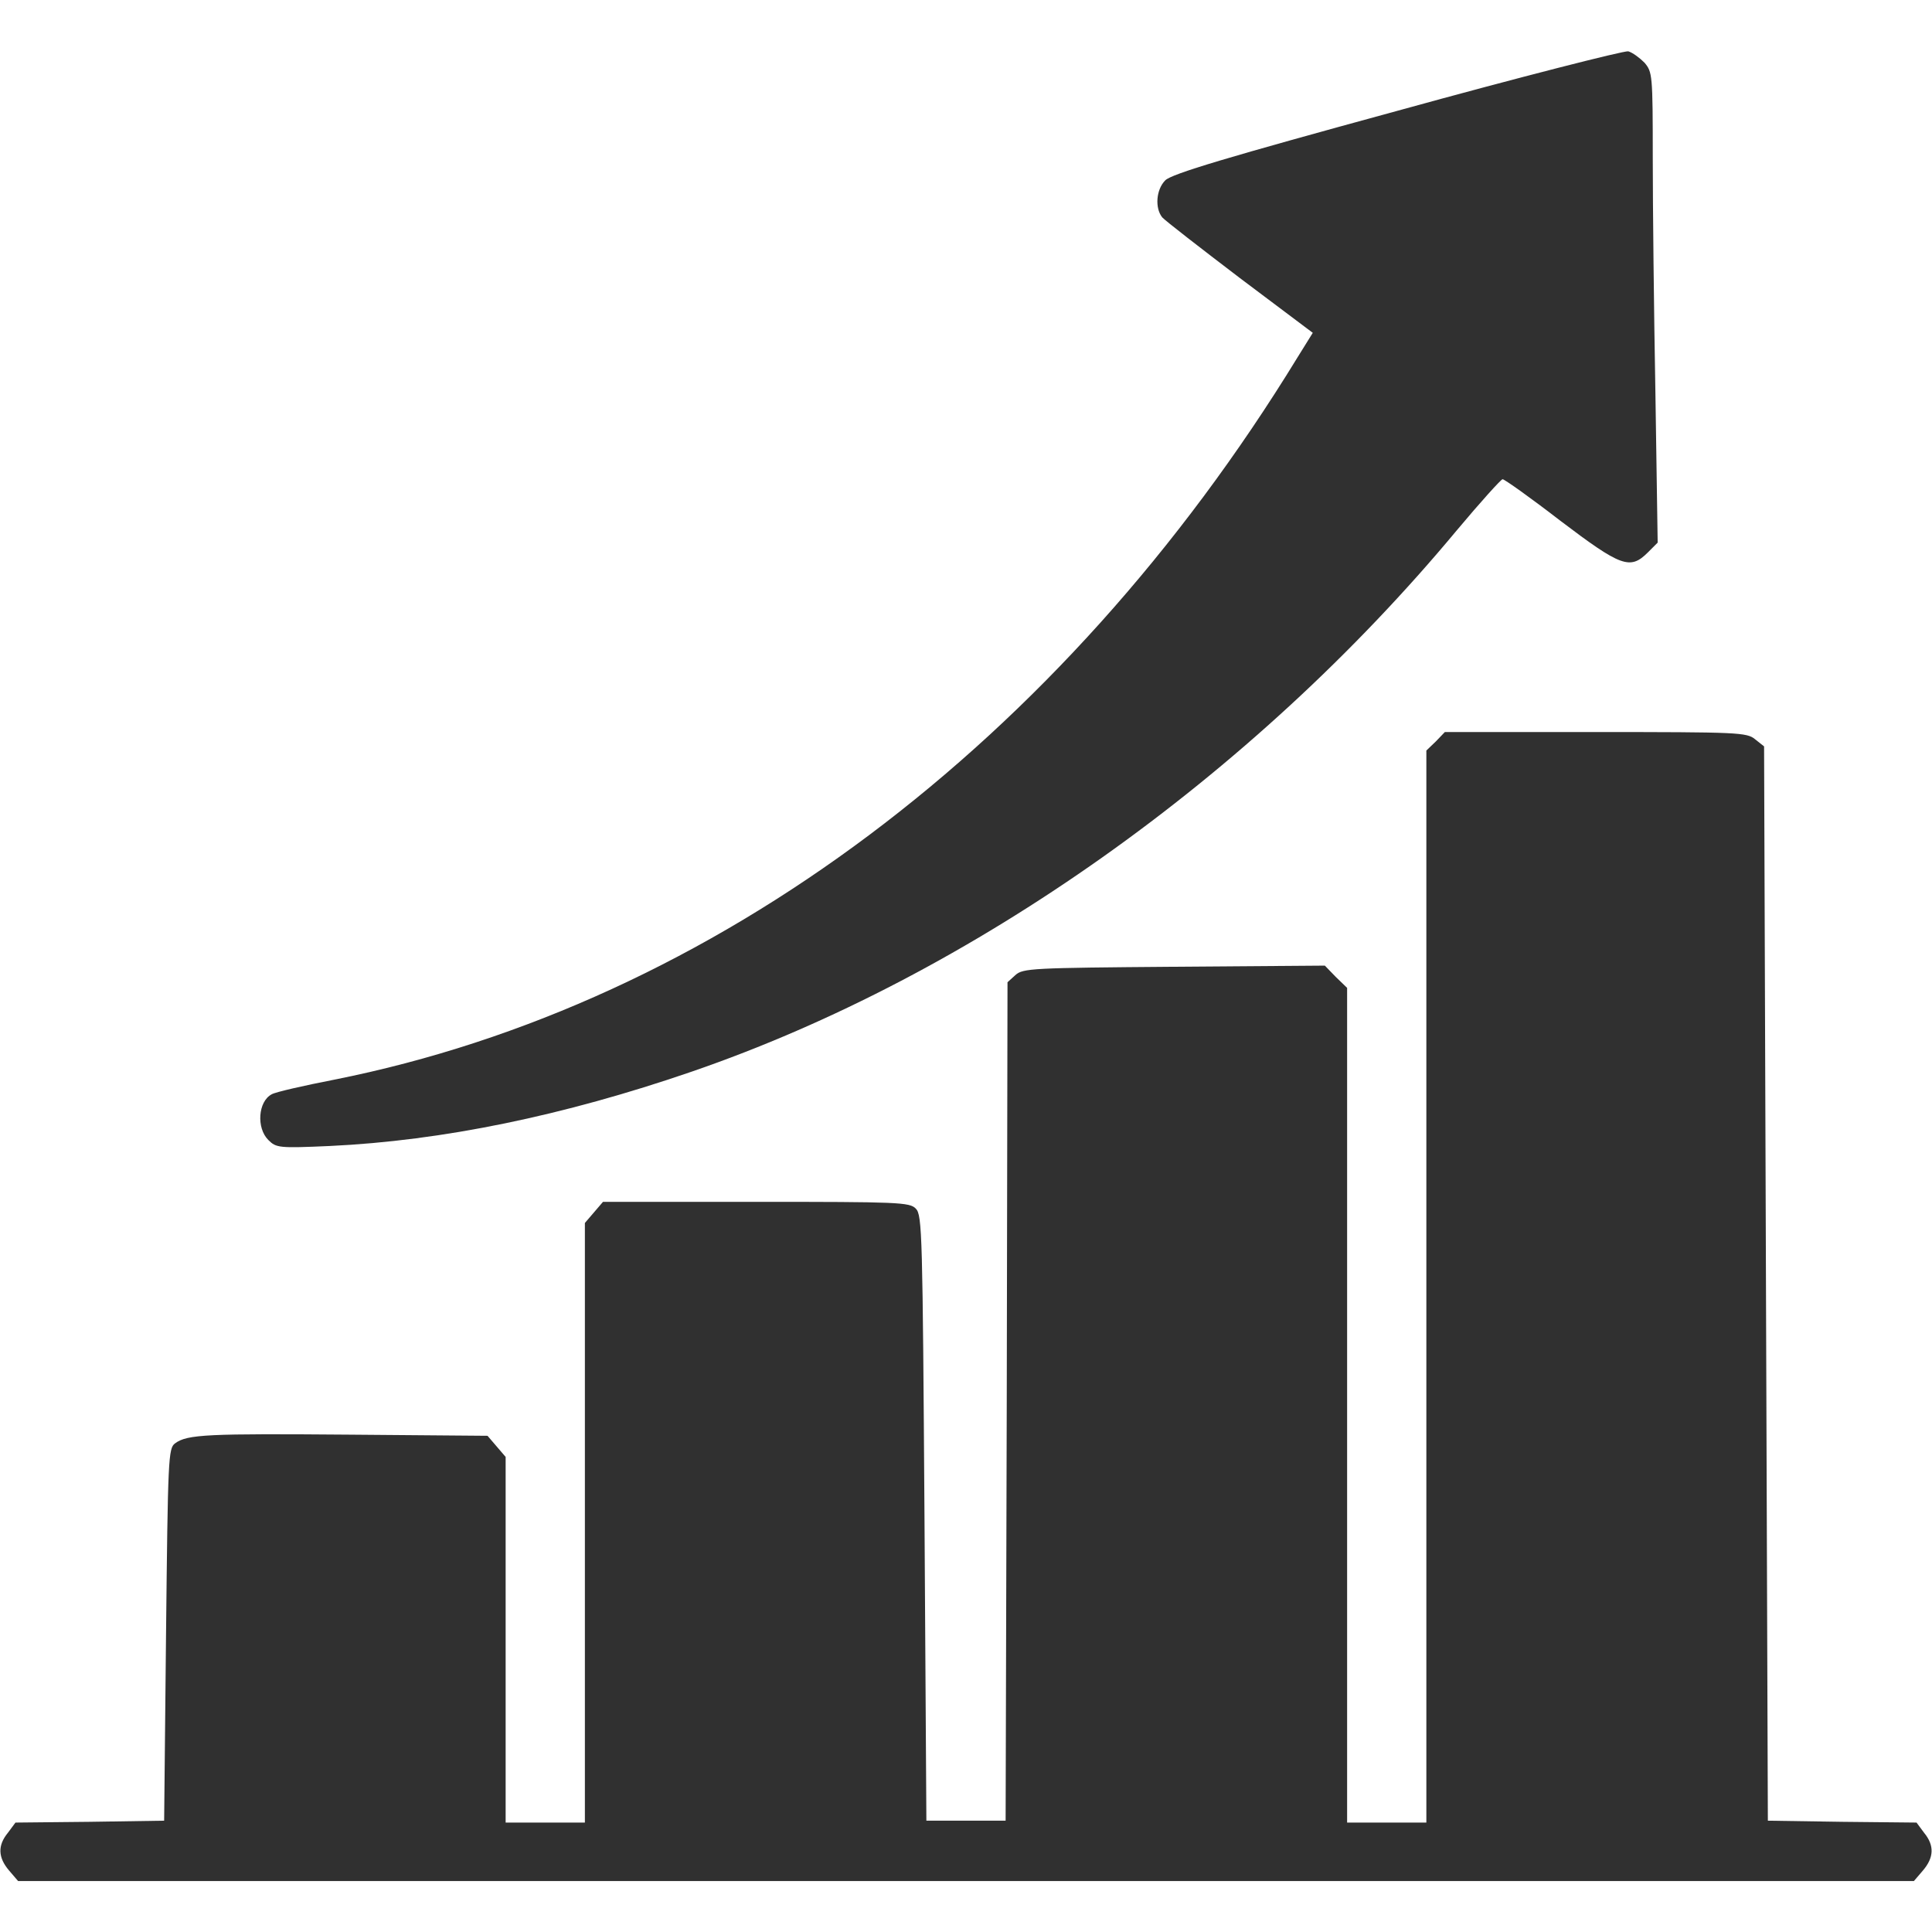 <?xml version="1.0" encoding="UTF-8" standalone="no"?> <svg xmlns="http://www.w3.org/2000/svg" version="1.0" width="512pt" height="512pt" viewBox="0 0 512 512" preserveAspectRatio="xMidYMid meet"><g transform="translate(0,512) scale(0.1,-0.1)" fill="#303030" stroke="none"><path d="M3702 4826 c-447 -122 -598 -167 -614 -184 -24 -24 -28 -73 -8 -98 8 -9 101 -81 206 -161 l193 -145 -41 -66 c-625 -1021 -1548 -1713 -2551 -1913 -82 -16 -157 -33 -167 -39 -36 -19 -41 -89 -9 -121 21 -21 28 -22 163 -16 298 14 619 80 959 197 742 255 1484 781 2028 1435 62 74 117 135 121 135 5 0 74 -49 153 -110 161 -122 185 -131 232 -84 l26 26 -6 397 c-4 218 -7 498 -7 623 0 221 -1 227 -22 252 -13 13 -32 27 -43 30 -11 2 -287 -68 -613 -158z"></path><path d="M3805 3155 l-25 -24 0 -1421 0 -1420 -105 0 -105 0 0 1106 0 1106 -30 29 -29 30 -400 -3 c-376 -3 -400 -4 -420 -22 l-21 -19 -2 -1111 -3 -1111 -105 0 -105 0 -5 802 c-5 753 -6 803 -23 820 -16 17 -47 18 -423 18 l-406 0 -24 -28 -24 -28 0 -795 0 -794 -105 0 -105 0 0 484 0 485 -24 28 -24 28 -364 3 c-376 3 -432 1 -464 -23 -18 -13 -19 -38 -24 -507 l-5 -493 -197 -3 -197 -2 -20 -27 c-28 -34 -26 -66 3 -100 l24 -28 2512 0 2512 0 24 28 c29 34 31 66 3 100 l-20 27 -197 2 -197 3 -5 1423 -5 1424 -24 19 c-22 18 -44 19 -423 19 l-399 0 -24 -25z"></path></g></svg> 